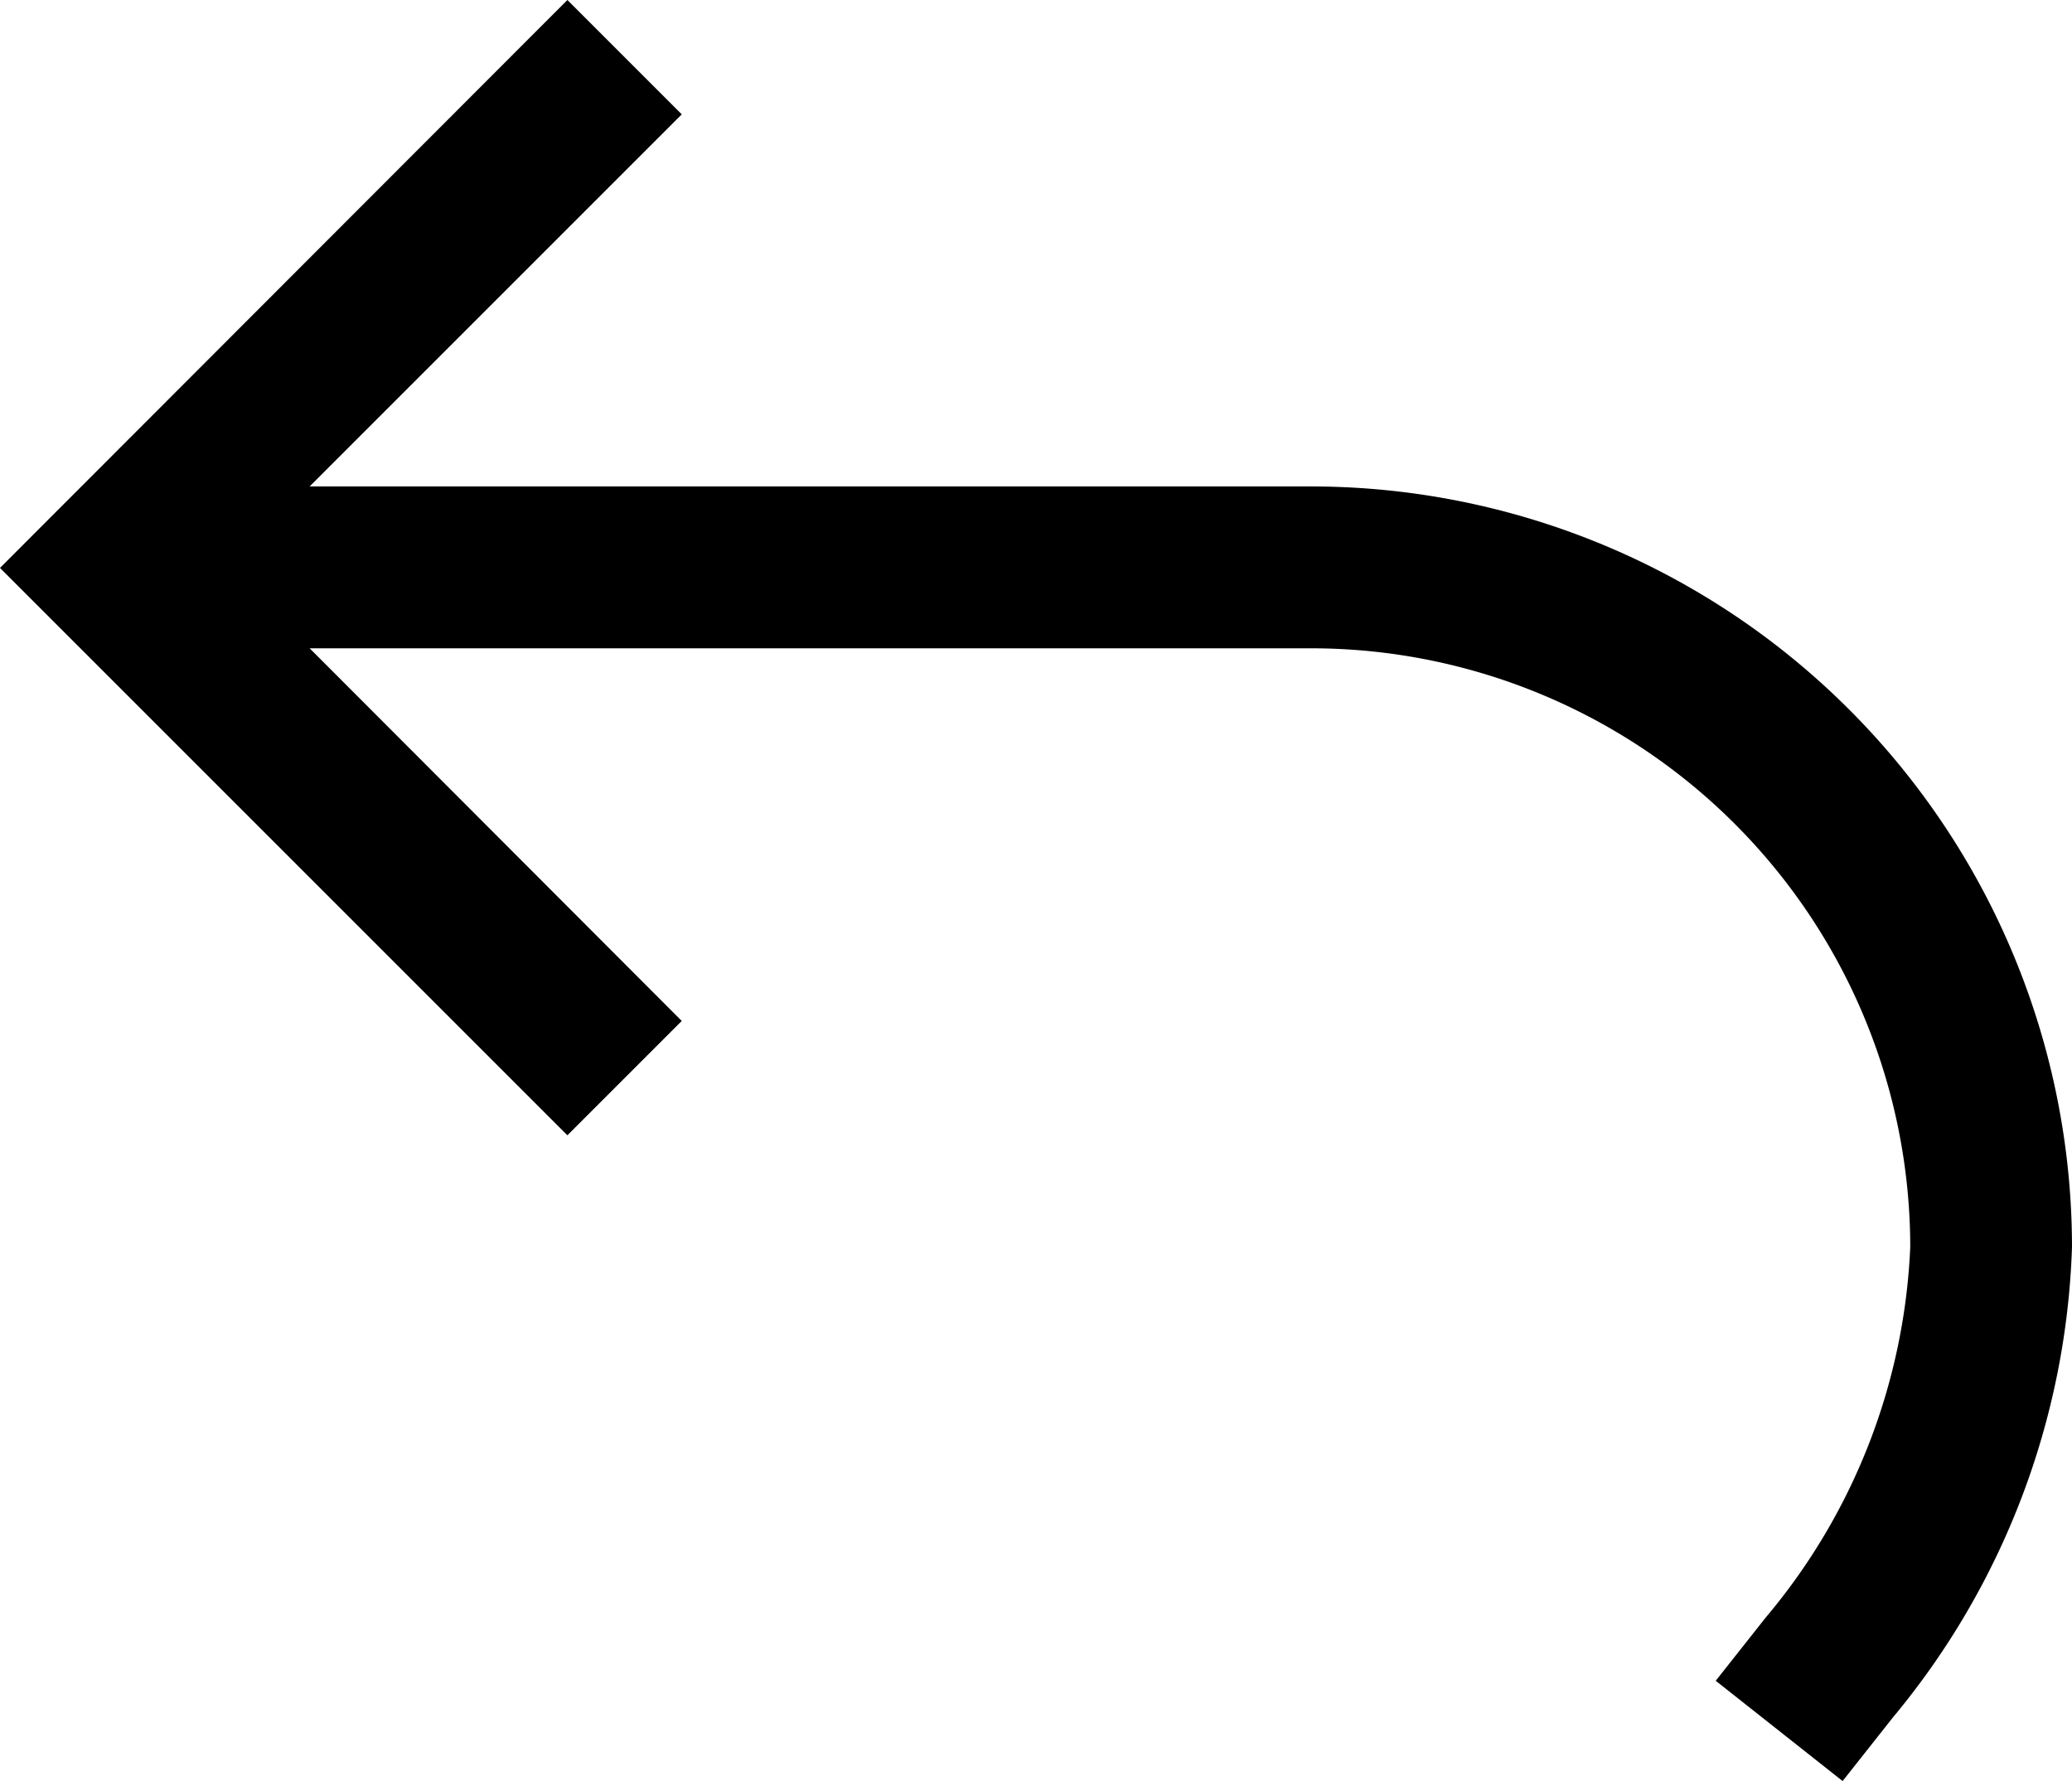 <?xml version="1.0" encoding="UTF-8"?> <svg xmlns="http://www.w3.org/2000/svg" width="18.843" height="16.198" viewBox="0 0 18.843 16.198"><g id="reply" transform="translate(0)"><g id="Group_237" data-name="Group 237" transform="translate(0 0)"><path id="Path_109" data-name="Path 109" d="M11.928,40.359H2.816L6.2,36.975l-1.04-1.04L0,41.1l5.16,5.16,1.04-1.04L2.816,41.831h9.112a5.45,5.45,0,0,1,5.444,5.444,5.594,5.594,0,0,1-1.313,3.369l-.456.577,1.154.912.456-.577a7.041,7.041,0,0,0,1.63-4.282A6.923,6.923,0,0,0,11.928,40.359Z" transform="translate(0 -35.935)"></path></g></g></svg> 